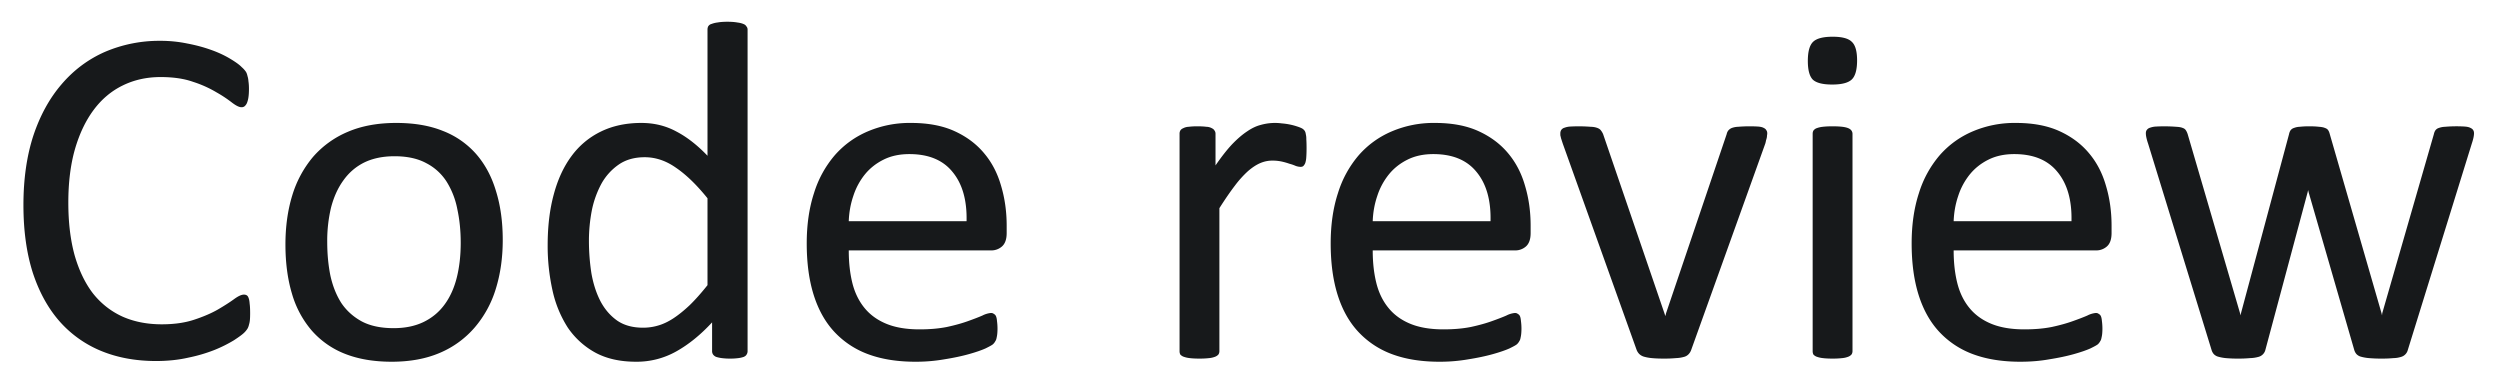 <svg width="91" height="14" viewBox="0 0 91 14" fill="none" xmlns="http://www.w3.org/2000/svg"><path d="M9.105 11.392c0 .093-.002.175-.008.246a.796.796 0 01-.035.184.5.5 0 01-.053.14.77.77 0 01-.123.15c-.059.059-.182.15-.37.273a4.89 4.89 0 01-.703.351 5.67 5.67 0 01-.958.282c-.357.082-.75.123-1.177.123-.739 0-1.407-.123-2.004-.37a4.084 4.084 0 01-1.52-1.09c-.417-.48-.739-1.072-.967-1.775C.964 9.197.853 8.383.853 7.463c0-.943.12-1.784.36-2.523.246-.738.589-1.362 1.028-1.872.44-.515.964-.908 1.573-1.177a5.027 5.027 0 012.04-.405c.328 0 .647.033.958.097.31.059.597.135.86.229.265.093.499.202.704.325.205.123.346.225.422.307a.894.894 0 01.158.176c.023.041.041.09.053.15.017.052.03.117.035.193.012.076.018.167.018.272 0 .118-.006.217-.018.3a.923.923 0 01-.053.21.332.332 0 01-.088.123.177.177 0 01-.114.035c-.082 0-.196-.055-.343-.167a4.59 4.59 0 00-.571-.378 4.073 4.073 0 00-.844-.378c-.328-.117-.723-.175-1.186-.175-.504 0-.964.102-1.38.307-.41.2-.762.495-1.055.888-.293.393-.521.873-.685 1.441-.159.563-.238 1.207-.238 1.934 0 .72.076 1.36.229 1.916.158.55.38 1.014.668 1.389.293.369.65.65 1.072.843.422.188.9.282 1.433.282.45 0 .843-.056 1.177-.167.34-.112.627-.235.862-.37.24-.14.436-.266.589-.377.152-.112.272-.167.36-.167.041 0 .076.008.105.026.03.018.053.053.07.105.018.047.03.115.036.203.012.088.017.199.017.334zM18.3 8.737c0 .645-.085 1.24-.255 1.784a3.895 3.895 0 01-.765 1.398 3.44 3.44 0 01-1.265.923c-.504.217-1.09.325-1.758.325-.65 0-1.219-.097-1.705-.29a3.113 3.113 0 01-1.204-.844 3.575 3.575 0 01-.721-1.345c-.158-.527-.237-1.125-.237-1.792 0-.645.082-1.237.246-1.776a3.96 3.96 0 01.756-1.406 3.45 3.45 0 011.265-.914c.504-.217 1.093-.325 1.767-.325.65 0 1.216.096 1.696.29a3.1 3.1 0 011.213.843c.322.37.563.818.72 1.345.165.527.247 1.122.247 1.784zm-1.53.097c0-.428-.04-.832-.122-1.213a2.932 2.932 0 00-.387-1.002 1.914 1.914 0 00-.739-.677c-.31-.17-.697-.255-1.16-.255-.427 0-.796.077-1.107.229-.305.152-.557.37-.756.65-.2.276-.349.604-.448.985a5.22 5.22 0 00-.14 1.248c0 .433.037.84.113 1.222.082.38.214.714.396 1.002.187.28.436.506.747.676.31.164.697.246 1.16.246.422 0 .788-.076 1.099-.228.31-.152.565-.366.764-.642.2-.275.346-.603.44-.984.094-.381.14-.8.14-1.257zm10.442 3.946a.217.217 0 01-.035.123c-.018.035-.053.065-.106.088a.962.962 0 01-.193.044 2.163 2.163 0 01-.299.018 2.24 2.24 0 01-.308-.018 1.189 1.189 0 01-.202-.044.257.257 0 01-.114-.088.217.217 0 01-.035-.123v-1.046c-.416.451-.85.803-1.3 1.055a2.93 2.93 0 01-1.469.378c-.58 0-1.075-.111-1.485-.334a2.889 2.889 0 01-1.002-.914 4.134 4.134 0 01-.554-1.354 7.476 7.476 0 01-.175-1.643c0-.68.073-1.292.22-1.837.146-.55.363-1.02.65-1.406a2.875 2.875 0 011.063-.888c.428-.21.92-.316 1.477-.316.463 0 .884.102 1.265.307.387.2.768.495 1.143.888V1.073c0-.04.009-.079.026-.114a.2.2 0 01.123-.088.93.93 0 01.22-.053c.094-.017.211-.026.352-.026.146 0 .266.009.36.026.094.012.167.03.22.053.052.018.09.047.114.088.03.035.044.073.044.114V12.78zm-1.459-5.563c-.393-.487-.773-.856-1.143-1.108-.363-.257-.744-.386-1.142-.386-.37 0-.683.088-.94.263a2.065 2.065 0 00-.633.695 3.497 3.497 0 00-.352.975c-.07.364-.106.733-.106 1.108 0 .398.03.788.088 1.169.065.38.173.72.326 1.02.152.292.354.53.606.711.252.176.568.264.95.264.193 0 .377-.027.553-.08.182-.052.366-.14.554-.263.187-.123.383-.281.589-.475.205-.199.421-.442.65-.73V7.218zm10.89 1.265c0 .229-.059.393-.176.493a.582.582 0 01-.387.14h-5.185c0 .44.044.835.131 1.187.088.351.235.653.44.905.205.252.471.445.8.58.328.135.73.202 1.204.202.375 0 .709-.029 1.002-.088.293-.064.545-.134.756-.21.216-.077.392-.144.527-.203a.862.862 0 01.316-.096c.041 0 .077.011.106.035a.167.167 0 01.079.088c.017.04.03.1.035.175a2.04 2.04 0 01.009.466 1.125 1.125 0 01-.026.15.273.273 0 01-.045.114.413.413 0 01-.079.105c-.029.03-.123.082-.28.159-.159.07-.364.14-.616.21-.252.07-.545.132-.879.185a6 6 0 01-1.055.088c-.65 0-1.221-.09-1.714-.272a3.175 3.175 0 01-1.23-.81c-.334-.357-.586-.805-.756-1.344-.17-.539-.255-1.166-.255-1.88 0-.68.088-1.29.264-1.829a3.87 3.87 0 01.756-1.38c.334-.38.735-.67 1.204-.87a3.885 3.885 0 011.573-.307c.621 0 1.149.1 1.582.298.44.2.8.47 1.081.809.282.334.486.73.616 1.187.134.45.202.934.202 1.45v.263zm-1.46-.43c.018-.762-.152-1.36-.51-1.793-.35-.434-.875-.65-1.572-.65-.358 0-.671.067-.94.202-.27.134-.496.313-.678.536a2.451 2.451 0 00-.421.782c-.1.293-.156.6-.167.923h4.289zm12.376-2.663c0 .129-.003.237-.01.325a.872.872 0 01-.034.21.316.316 0 01-.07.115c-.024.024-.06.035-.106.035a.578.578 0 01-.176-.035 1.471 1.471 0 00-.228-.079 2.367 2.367 0 00-.282-.08 1.578 1.578 0 00-.342-.034c-.147 0-.29.029-.431.088-.14.058-.29.155-.448.29a3.772 3.772 0 00-.484.536c-.17.222-.357.495-.562.817v5.203a.217.217 0 01-.035.123.3.3 0 01-.115.08.805.805 0 01-.22.052 3.011 3.011 0 01-.36.018c-.14 0-.258-.006-.351-.018a.944.944 0 01-.229-.053.3.3 0 01-.114-.079.273.273 0 01-.026-.123V4.87a.22.22 0 01.026-.114c.017-.035.053-.065.105-.088a.486.486 0 01.203-.053 2.4 2.4 0 01.325-.017c.129 0 .234.006.316.017a.44.44 0 01.202.053c.047.023.08.053.097.088.023.03.035.067.035.114v1.151c.217-.316.42-.574.607-.773.193-.2.375-.354.544-.466.17-.117.337-.196.502-.237a1.91 1.91 0 01.764-.053 2.372 2.372 0 01.589.123c.088.03.15.059.185.088.035.03.058.059.07.088.012.023.02.056.026.097a.717.717 0 01.018.184c.006.076.009.182.009.317zm8.156 3.093c0 .229-.059.393-.176.493a.582.582 0 01-.387.14h-5.185c0 .44.044.835.132 1.187.087.351.234.653.44.905.204.252.47.445.799.58.328.135.73.202 1.204.202.375 0 .709-.029 1.002-.088.293-.064.545-.134.756-.21.217-.077.392-.144.527-.203a.862.862 0 01.317-.096c.04 0 .076.011.105.035a.166.166 0 01.08.088c.017.04.028.1.034.175a2.04 2.04 0 01.009.466 1.14 1.14 0 01-.026.15.273.273 0 01-.044.114.415.415 0 01-.08.105c-.029.03-.122.082-.28.159-.159.07-.364.14-.616.21-.252.07-.545.132-.879.185a6 6 0 01-1.054.088c-.65 0-1.222-.09-1.714-.272a3.175 3.175 0 01-1.23-.81c-.335-.357-.587-.805-.757-1.344-.17-.539-.255-1.166-.255-1.88 0-.68.088-1.29.264-1.829a3.868 3.868 0 01.756-1.38c.334-.38.735-.67 1.204-.87a3.885 3.885 0 011.573-.307c.622 0 1.149.1 1.582.298.44.2.8.47 1.082.809.28.334.486.73.615 1.187.135.45.202.934.202 1.45v.263zm-1.46-.43c.019-.762-.151-1.36-.509-1.793-.351-.434-.876-.65-1.573-.65-.357 0-.671.067-.94.202-.27.134-.496.313-.677.536a2.447 2.447 0 00-.422.782c-.1.293-.156.6-.167.923h4.289zm10.073-3.2c0 .024-.003.05-.009.08 0 .023-.003.05-.008.079a.824.824 0 01-.027.096 1.034 1.034 0 01-.026.115l-2.698 7.514a.424.424 0 01-.097.159.35.35 0 01-.167.096 1.215 1.215 0 01-.29.044 4.557 4.557 0 01-.44.018c-.175 0-.322-.006-.439-.018a1.526 1.526 0 01-.29-.053.418.418 0 01-.167-.096.438.438 0 01-.097-.15l-2.69-7.514-.06-.185a4.686 4.686 0 00-.027-.114v-.07c0-.047.012-.088.035-.124a.211.211 0 01.114-.079.728.728 0 01.22-.044 5.626 5.626 0 01.747.01.71.71 0 01.237.043c.059.024.1.053.123.088.03.035.056.08.08.132l2.232 6.521.035.106.026-.106 2.207-6.521a.306.306 0 01.061-.132.332.332 0 01.123-.088.752.752 0 01.229-.044 5.19 5.19 0 01.72-.009c.088.006.156.021.202.044.053.024.088.053.106.088.023.03.035.068.035.115zm3.103 7.928a.216.216 0 01-.036.123.3.3 0 01-.114.08.805.805 0 01-.22.052 3.011 3.011 0 01-.36.018c-.14 0-.258-.006-.351-.018a.944.944 0 01-.229-.053.3.3 0 01-.114-.079.271.271 0 01-.026-.123V4.87c0-.04.008-.079.026-.114a.258.258 0 01.114-.088.943.943 0 01.229-.053c.093-.011.21-.017.351-.017.147 0 .267.006.36.017.094.012.168.03.22.053.053.023.091.053.114.088a.202.202 0 01.036.114v7.91zm.167-10.582c0 .34-.065.572-.194.695s-.366.184-.712.184c-.34 0-.574-.058-.703-.176-.123-.123-.184-.351-.184-.685 0-.34.064-.571.193-.695.129-.123.366-.184.712-.184.34 0 .571.061.694.184.13.118.194.343.194.677zm9.263 6.284c0 .229-.058.393-.175.493a.583.583 0 01-.387.14h-5.186c0 .44.044.835.132 1.187.088.351.234.653.44.905.205.252.471.445.8.58.328.135.729.202 1.204.202.374 0 .709-.029 1.001-.088.293-.064.545-.134.756-.21.217-.077.393-.144.528-.203a.862.862 0 01.316-.096c.041 0 .076.011.105.035a.166.166 0 01.08.088c.017.04.029.1.035.175a2.07 2.07 0 01.009.466 1.14 1.14 0 01-.027.15.273.273 0 01-.044.114.415.415 0 01-.079.105c-.03.03-.123.082-.281.159-.158.07-.363.14-.615.21-.252.07-.545.132-.88.185-.327.059-.679.088-1.054.088-.65 0-1.222-.09-1.714-.272a3.175 3.175 0 01-1.23-.81c-.334-.357-.586-.805-.756-1.344-.17-.539-.255-1.166-.255-1.88 0-.68.088-1.29.264-1.829a3.87 3.87 0 01.756-1.38c.334-.38.735-.67 1.204-.87a3.886 3.886 0 011.573-.307c.621 0 1.148.1 1.582.298.44.2.8.47 1.081.809.281.334.486.73.615 1.187.135.45.202.934.202 1.45v.263zm-1.459-.43c.018-.762-.152-1.36-.51-1.793-.351-.434-.875-.65-1.573-.65-.357 0-.67.067-.94.202-.27.134-.495.313-.677.536a2.447 2.447 0 00-.422.782c-.1.293-.155.6-.167.923h4.29zm14.652-3.2c0 .042-.006.091-.018.15a1.92 1.92 0 01-.061.22l-2.33 7.514a.346.346 0 01-.087.159.347.347 0 01-.159.096.975.975 0 01-.272.044 4.557 4.557 0 01-.44.018 4.96 4.96 0 01-.457-.018 1.543 1.543 0 01-.298-.053.346.346 0 01-.159-.096.403.403 0 01-.079-.15l-1.66-5.739-.018-.079-.018.08-1.538 5.738a.348.348 0 01-.255.255 1.25 1.25 0 01-.299.044 4.557 4.557 0 01-.44.018 4.67 4.67 0 01-.447-.018 1.51 1.51 0 01-.282-.053.347.347 0 01-.158-.096.406.406 0 01-.079-.15l-2.311-7.514a1.896 1.896 0 01-.062-.22.784.784 0 01-.018-.15c0-.052.012-.093.036-.123a.211.211 0 01.114-.079.752.752 0 01.228-.044 5.63 5.63 0 01.739.01c.1.005.175.02.228.043.053.018.09.047.114.088.024.035.044.08.062.132l1.907 6.521.018.08.017-.08 1.75-6.521a.388.388 0 01.052-.132.24.24 0 01.123-.088.632.632 0 01.211-.044 3.01 3.01 0 01.36-.017c.141 0 .255.006.343.017.094.006.167.02.22.044.053.018.09.044.114.08a.389.389 0 01.053.122l1.89 6.54.017.079.009-.08 1.88-6.521a.386.386 0 01.053-.132.24.24 0 01.123-.088.752.752 0 01.229-.044 4.946 4.946 0 01.712-.009c.088.006.155.021.202.044.053.024.088.05.106.08.023.029.035.07.035.123z" fill="#17191B"/></svg>